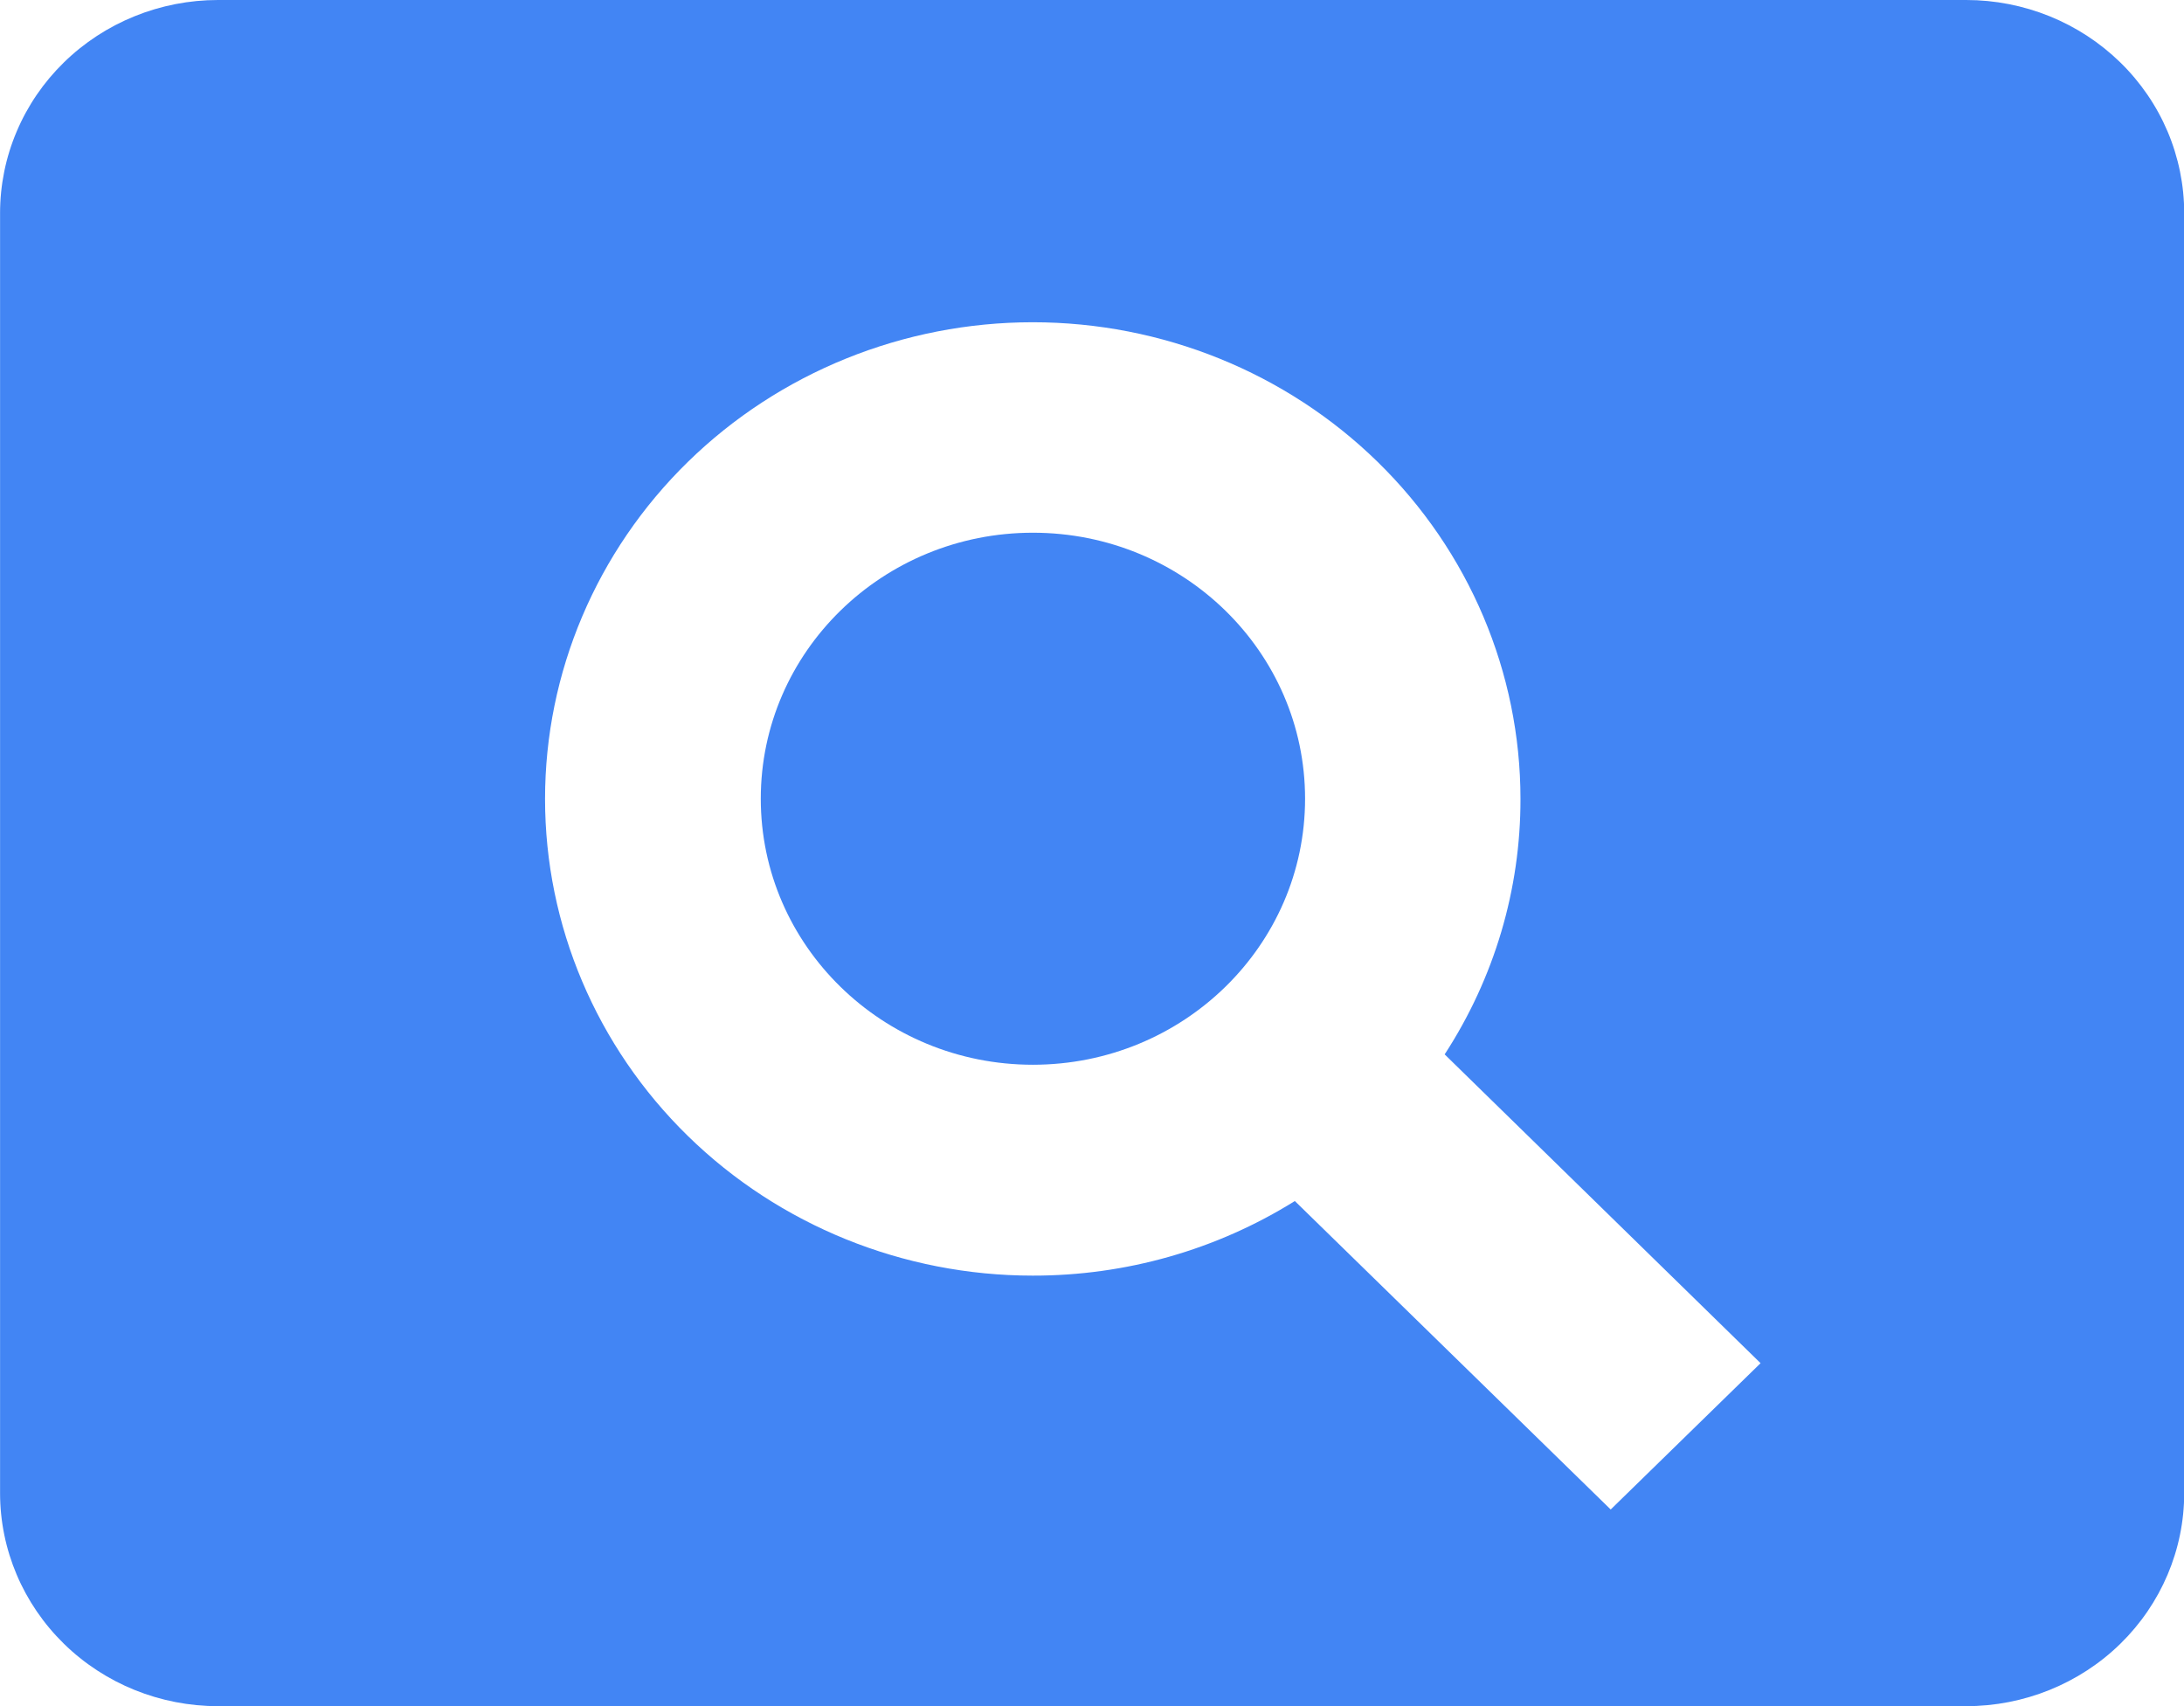 <svg fill="none" height="25" viewBox="0 0 32 25" width="32" xmlns="http://www.w3.org/2000/svg" xmlns:xlink="http://www.w3.org/1999/xlink"><clipPath id="a"><path d="m0 0h32v25h-32z"/></clipPath><g clip-path="url(#a)" fill="#4285f4"><path d="m28.806 0h-25.612c-.419 0-.835.081-1.222.238-.388.157-.74.387-1.036.677-.297.29-.532.634-.692 1.013-.161.379-.243.785-.243 1.195v18.756c0 .828.337 1.622.936 2.208.599.586 1.411.914 2.259.914h25.612c.847 0 1.66-.329 2.259-.914.599-.586.936-1.38.936-2.208v-18.756c0-.41-.083-.816-.243-1.195-.161-.379-.396-.723-.693-1.013-.297-.29-.649-.52-1.036-.677-.388-.157-.803-.238-1.222-.238zm-5.206 22.119-4.628-4.52c-1.147.716-2.479 1.095-3.84 1.093-1.895 0-3.713-.736-5.053-2.046-1.34-1.31-2.093-3.086-2.093-4.939 0-1.852.753-3.629 2.093-4.939 1.34-1.31 3.158-2.046 5.053-2.046 1.895 0 3.713.736 5.053 2.046s2.093 3.086 2.093 4.939c.002 1.326-.383 2.624-1.111 3.743l4.629 4.525z"/><path d="m15.134 15.602c2.202 0 3.988-1.745 3.988-3.898 0-2.153-1.785-3.898-3.988-3.898-2.202 0-3.987 1.745-3.987 3.898 0 2.152 1.785 3.898 3.987 3.898z"/></g></svg>